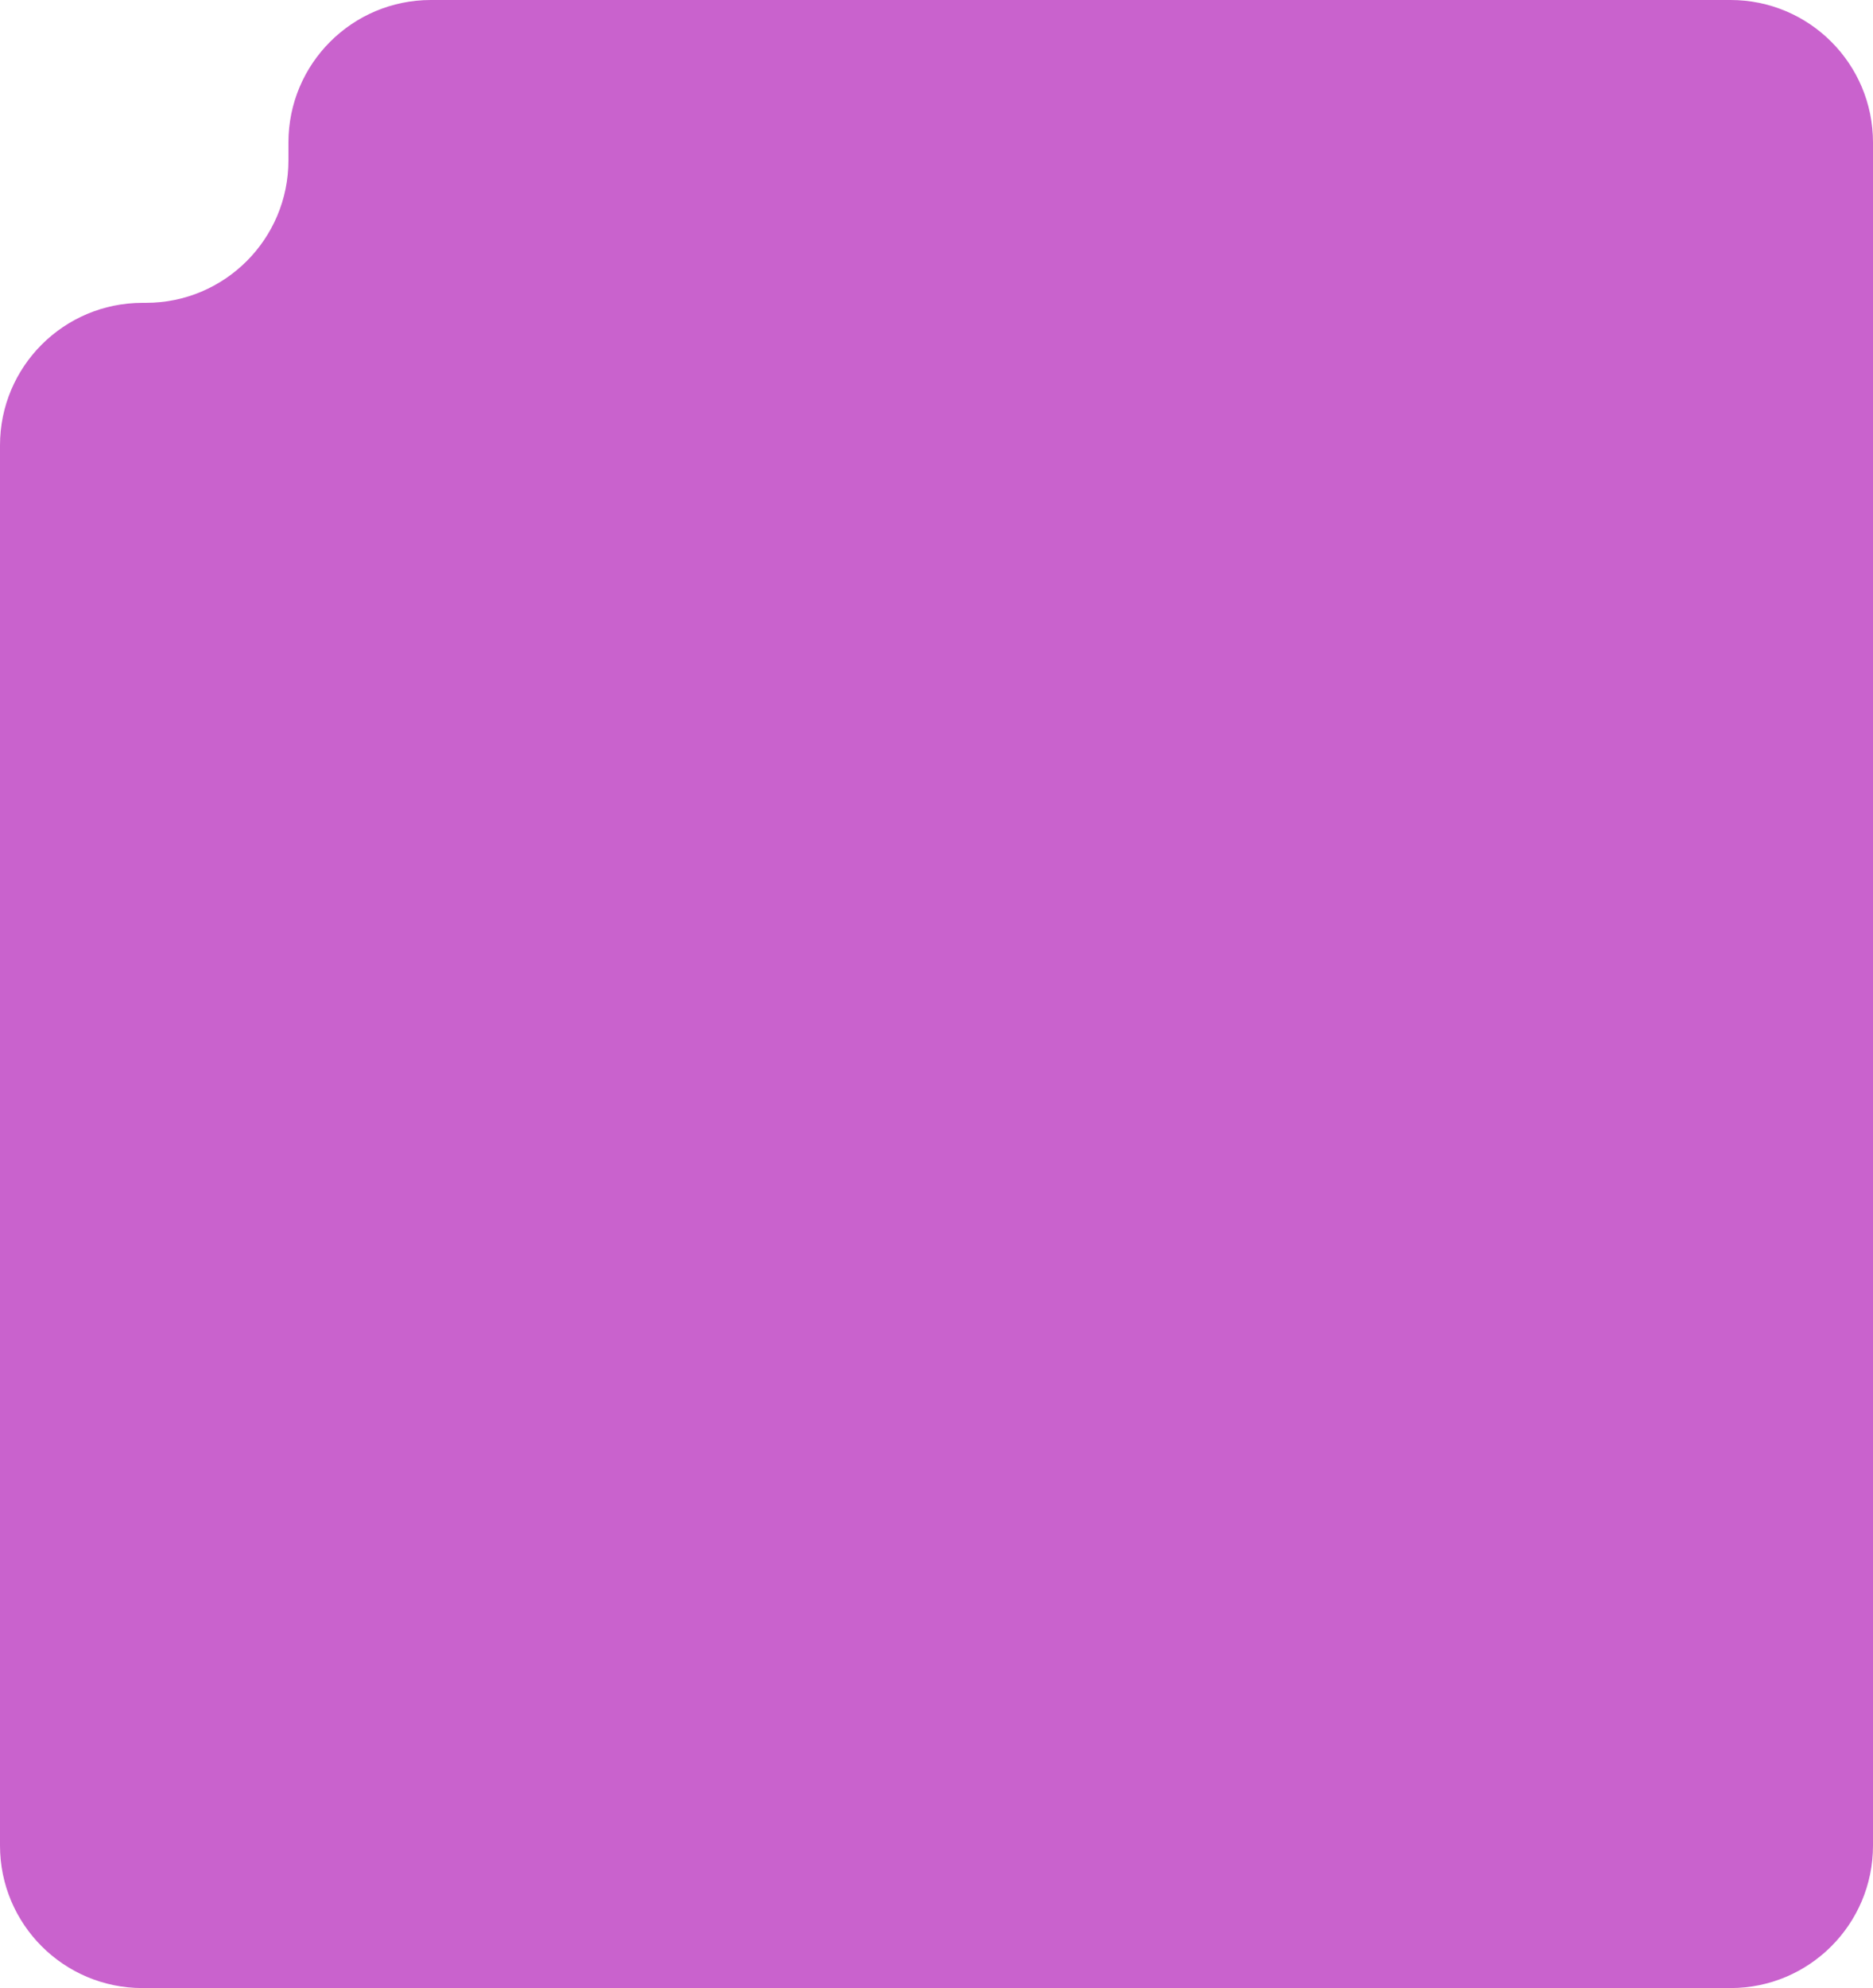 <?xml version="1.0" encoding="UTF-8"?> <svg xmlns="http://www.w3.org/2000/svg" viewBox="0 0 263 279" fill="none"><path d="M40.5 20C40.5 8.954 49.454 0 60.5 0H243C254.045 0 263 8.954 263 20V259C263 270.045 254.045 279 243 279H20C8.954 279 0 270.045 0 259V62.5C0 51.454 8.954 42.5 20 42.5H20.5C31.546 42.5 40.5 33.546 40.5 22.5V20Z" fill="#C962CD"></path></svg> 